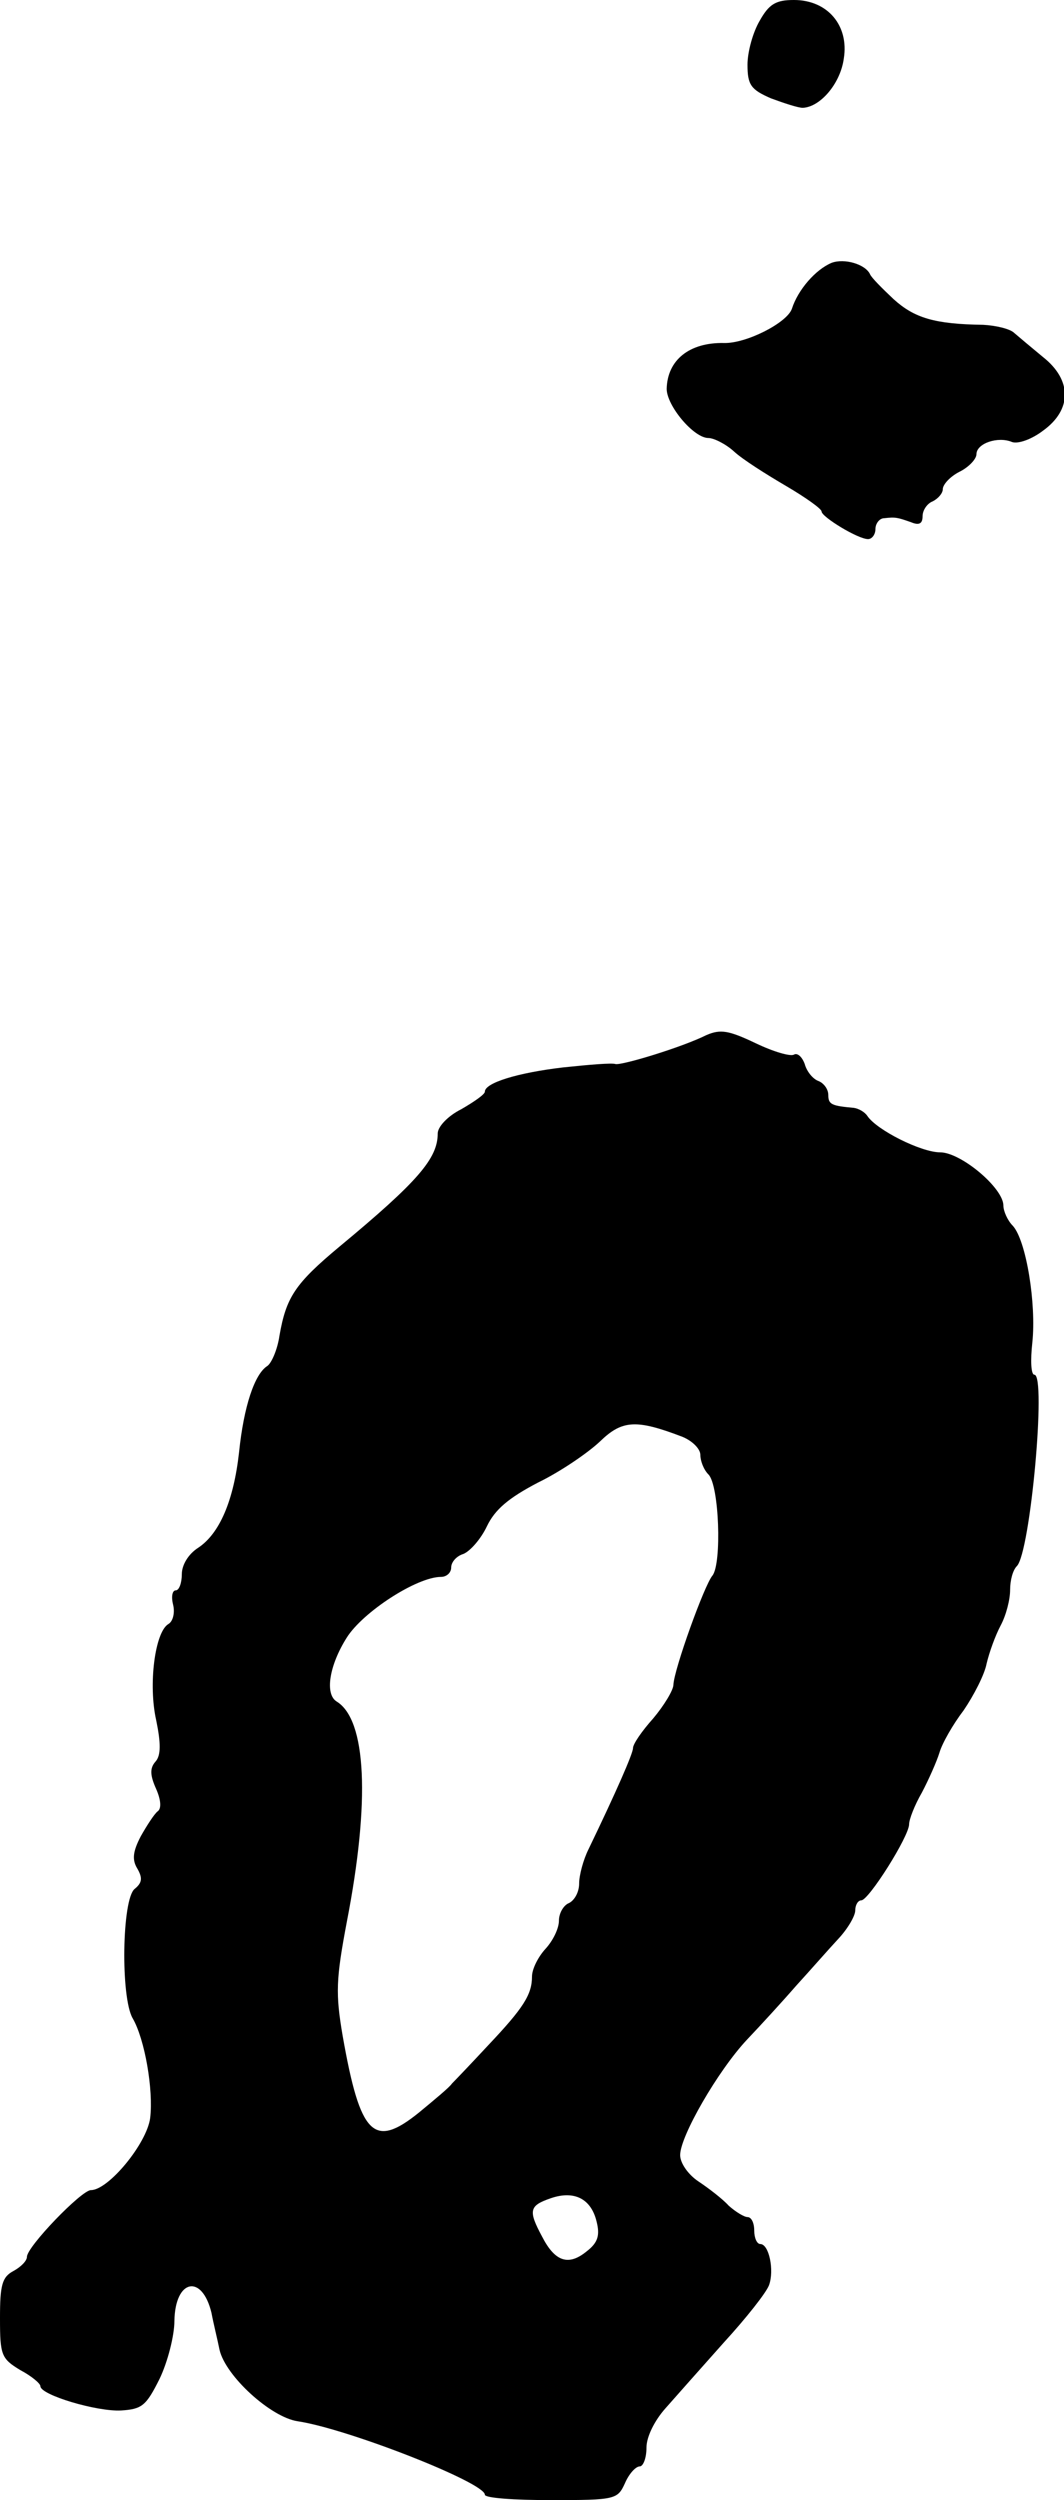 <?xml version="1.0" standalone="no"?>
<!DOCTYPE svg PUBLIC "-//W3C//DTD SVG 20010904//EN"
 "http://www.w3.org/TR/2001/REC-SVG-20010904/DTD/svg10.dtd">
<svg version="1.0" xmlns="http://www.w3.org/2000/svg"
 width="158pt" height="371pt" viewBox="0 0 158 371"
 preserveAspectRatio="xMidYMid meet">
<g transform="translate(0,371) scale(0.1,-0.1)"
fill="#000000" stroke="none">
<path d="M1128 3679 c-10 -17 -18 -46 -18 -65 0 -30 5 -37 35 -50 19 -7 40
-14 47 -14 26 1 56 36 61 73 8 49 -24 87 -74 87 -27 0 -37 -6 -51 -31z"/>
<path d="M1235 3320 c-24 -10 -50 -40 -59 -68 -7 -21 -68 -52 -101 -51 -51 1
-84 -25 -85 -68 0 -25 40 -73 62 -73 8 0 26 -9 38 -20 13 -12 48 -34 77 -51
29 -17 53 -34 53 -38 0 -8 54 -41 69 -41 6 0 11 7 11 15 0 8 6 16 13 16 17 2
20 1 40 -6 12 -5 17 -2 17 9 0 9 7 19 15 22 8 4 15 12 15 18 0 7 11 19 25 26
14 7 25 19 25 26 0 16 32 27 53 18 9 -3 29 4 46 17 43 31 43 75 0 109 -17 14
-36 30 -43 36 -6 6 -27 11 -46 12 -72 1 -102 10 -133 38 -17 16 -33 32 -35 37
-7 15 -38 24 -57 17z"/>
<path d="M1049 2174 c-36 -18 -125 -45 -135 -43 -5 2 -40 -1 -78 -5 -68 -8
-116 -23 -116 -36 0 -4 -16 -15 -35 -26 -20 -10 -35 -26 -35 -36 0 -37 -29
-71 -146 -168 -66 -55 -79 -75 -89 -132 -3 -21 -12 -41 -18 -45 -19 -12 -35
-60 -42 -128 -8 -72 -29 -121 -61 -142 -14 -9 -24 -25 -24 -39 0 -13 -4 -24
-9 -24 -5 0 -7 -9 -4 -21 3 -12 0 -25 -7 -29 -20 -12 -30 -90 -18 -143 7 -34
7 -52 -1 -61 -9 -10 -8 -21 1 -41 7 -16 8 -29 2 -33 -5 -4 -16 -21 -25 -37
-12 -23 -13 -35 -5 -48 8 -14 7 -21 -4 -30 -19 -15 -21 -161 -3 -192 18 -31
31 -106 26 -148 -5 -38 -62 -107 -88 -107 -14 0 -95 -84 -95 -99 0 -6 -9 -15
-20 -21 -17 -9 -20 -21 -20 -70 0 -55 2 -60 30 -77 17 -9 30 -20 30 -24 0 -13
84 -38 120 -36 31 2 37 7 57 47 12 25 22 64 22 86 1 62 41 70 55 12 3 -16 9
-40 12 -55 9 -39 76 -100 116 -106 74 -11 278 -91 278 -109 0 -5 44 -8 98 -8
96 0 99 1 110 25 6 14 16 25 22 25 5 0 10 12 10 28 0 16 12 40 28 58 15 17 54
61 87 98 33 36 63 74 67 85 8 22 0 61 -13 61 -5 0 -9 9 -9 20 0 11 -4 20 -10
20 -5 0 -18 8 -28 17 -9 10 -30 26 -45 36 -15 10 -27 27 -27 39 0 28 56 125
99 171 20 21 53 57 73 80 21 23 49 55 63 70 14 15 25 34 25 42 0 8 4 15 9 15
11 0 71 95 71 113 0 7 8 28 19 47 10 19 22 46 26 59 4 14 20 42 36 63 15 22
31 53 34 69 4 17 13 42 21 57 8 15 14 38 14 53 0 14 4 29 10 35 20 20 44 284
26 284 -5 0 -6 21 -3 48 6 57 -9 151 -29 173 -8 8 -14 22 -14 30 0 26 -63 79
-94 79 -28 0 -94 33 -108 54 -4 6 -13 11 -20 12 -33 3 -38 5 -38 19 0 9 -7 18
-15 21 -8 3 -17 14 -20 25 -4 11 -11 17 -16 14 -5 -3 -30 4 -57 17 -40 19 -52
21 -73 12z m-36 -596 c15 -6 27 -18 27 -27 0 -9 5 -22 12 -29 16 -16 20 -132
6 -150 -12 -14 -57 -139 -58 -162 0 -8 -14 -31 -30 -50 -17 -19 -30 -38 -30
-44 0 -8 -25 -65 -66 -150 -8 -16 -14 -39 -14 -51 0 -13 -7 -25 -15 -29 -8 -3
-15 -15 -15 -26 0 -12 -9 -30 -20 -42 -11 -12 -20 -30 -20 -41 0 -27 -13 -47
-65 -102 -26 -28 -50 -53 -54 -57 -3 -5 -26 -24 -49 -43 -67 -54 -87 -34 -113
113 -11 64 -10 85 6 170 35 180 29 300 -15 327 -18 11 -11 54 15 95 24 38 104
90 140 90 8 0 15 6 15 14 0 8 8 17 18 20 10 4 26 22 35 41 12 25 32 42 76 65
33 16 74 44 92 61 33 32 54 33 122 7z m-127 -1165 c5 -20 2 -31 -15 -44 -27
-22 -47 -15 -66 22 -21 39 -19 46 13 57 35 12 60 -1 68 -35z"/>
</g>
</svg>
